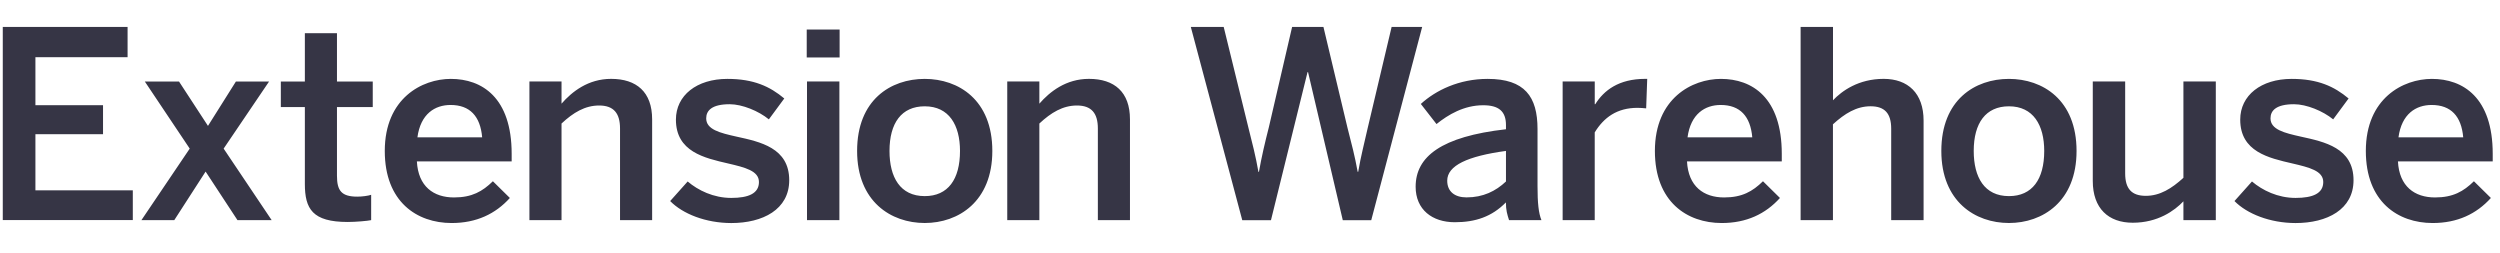 <svg xmlns="http://www.w3.org/2000/svg" viewBox="0 0 900 91" fill="none"><path d="M1 79.25V9.69h44.93v10.9H12.75v17.29h24.34v10.43H12.75v20.21h35.06v10.71H1v.02zM50.91 79.25L68.3 53.5 52.13 29.34h12.31l10.43 15.98 10.06-15.98h11.94L80.51 53.5 97.8 79.25H85.49L74.02 61.77 62.74 79.25H50.91zM109.75 66.18V38.55h-8.65v-9.21h8.65V11.95h11.56v17.39h12.88v9.21h-12.88v24.72c0 5.36 1.6 7.52 7.33 7.52 1.69 0 3.85-.28 4.98-.66v9.12c-1.22.28-5.55.66-8.46.66-12.68-.01-15.41-4.71-15.41-13.73zM138.52 54.34c0-18.99 13.44-25.94 23.78-25.94 11.19 0 21.9 6.67 21.9 26.98v2.73h-34.12c.47 9.02 6.02 12.97 13.35 12.97 6.49 0 10.25-2.16 14.01-5.83l6.11 6.02c-5.17 5.73-12.03 9.02-20.96 9.02-12.51-.01-24.07-7.62-24.07-25.95zm35.06-4.89c-.66-7.61-4.42-11.66-11.37-11.66-5.64 0-10.81 3.2-11.94 11.66h23.31zM190.59 79.25V29.33h11.56v7.99c3.76-4.32 9.59-8.93 17.86-8.93 9.12 0 14.76 4.7 14.76 14.57v36.28h-11.56V46.25c0-5.45-2.26-8.27-7.52-8.27-5.08 0-9.31 2.54-13.54 6.49v34.78h-11.56zM241.26 72.38l6.3-7.05c3.76 3.2 9.31 5.92 15.7 5.92 6.2 0 9.96-1.6 9.96-5.73 0-4.04-5.08-5.26-11.09-6.67-8.55-1.97-18.8-4.23-18.8-15.79 0-8.74 7.52-14.66 18.52-14.66 9.49 0 15.32 2.73 20.49 7.05l-5.55 7.52c-3.67-3.01-9.59-5.45-14.1-5.45-6.39 0-8.46 2.26-8.46 5.08 0 4.04 4.98 5.26 10.9 6.58 8.55 1.88 18.99 4.04 18.99 15.7 0 10.53-9.49 15.42-20.87 15.42-9.21-.02-17.48-3.31-21.99-7.92zM290.42 20.69V10.63h11.84v10.06h-11.84zm.1 58.56V29.33h11.66v49.91h-11.66v.01zM308.56 54.34c0-18.42 12.12-25.94 24.34-25.94 12.13 0 24.34 7.52 24.34 25.94 0 18.23-12.22 25.94-24.34 25.94s-24.34-7.71-24.34-25.94zm37.04 0c0-9.31-3.95-16.07-12.69-16.07-8.37 0-12.69 6.02-12.69 16.07 0 9.49 3.85 16.26 12.69 16.26 8.36 0 12.69-6.02 12.69-16.26zM362.61 79.25V29.33h11.56v7.99c3.76-4.32 9.59-8.93 17.86-8.93 9.12 0 14.76 4.7 14.76 14.57v36.28h-11.56V46.25c0-5.45-2.26-8.27-7.52-8.27-5.08 0-9.31 2.54-13.54 6.49v34.78h-11.56zM447.21 79.25L428.69 9.69h11.84l8.83 36c1.41 5.55 2.73 10.71 3.67 16.17h.19c.94-5.36 2.16-10.53 3.57-16.07l8.37-36.09h11.28l8.65 36.28c1.5 5.92 2.63 10.06 3.67 15.88h.19c1.03-6.02 2.07-9.68 3.38-15.6l8.65-36.56h11l-18.33 69.56H483.4l-12.5-53.29h-.19l-13.16 53.29h-10.34v-.01zM509.63 67.21c0-10.81 9.21-18.05 32.52-20.68v-1.5c0-4.98-2.63-7.14-8.18-7.14-6.96 0-12.6 3.38-16.83 6.77l-5.64-7.24c5.36-4.89 13.72-9.02 24.06-9.02 13.35 0 17.95 6.39 17.95 18.05v20.58c0 6.02.38 9.68 1.41 12.22h-11.66c-.66-2.07-1.13-3.57-1.13-6.39-5.08 5.17-11 7.14-18.42 7.14-8.07 0-14.08-4.51-14.08-12.79zm32.52-1.88v-11C528.33 56.21 521 59.59 521 65.04c0 3.95 2.73 6.02 6.96 6.02 5.92.01 10.52-2.25 14.19-5.73zM562.55 79.25V29.33h11.56v8.18h.19c3.1-4.98 8.46-9.12 17.95-9.12h.75l-.38 10.62c-.56-.09-2.44-.19-3.1-.19-7.43 0-12.13 3.48-15.42 8.84v31.58h-11.55v.01zM595.76 54.34c0-18.99 13.44-25.94 23.78-25.94 11.19 0 21.9 6.67 21.9 26.98v2.73h-34.12c.47 9.02 6.02 12.97 13.35 12.97 6.49 0 10.25-2.16 14-5.83l6.11 6.02c-5.17 5.73-12.03 9.02-20.96 9.02-12.49-.01-24.06-7.62-24.06-25.95zm35.06-4.89c-.66-7.61-4.42-11.66-11.37-11.66-5.64 0-10.81 3.2-11.94 11.66h23.31zM648.22 79.25V9.69h11.66V36.1c3.2-3.38 9.21-7.71 18.23-7.71 8.74 0 14.38 5.17 14.38 15.04v35.81h-11.66v-32.9c0-5.54-2.35-8.08-7.43-8.08s-9.31 2.63-13.54 6.49v34.5h-11.64zM698.88 54.34c0-18.42 12.12-25.94 24.34-25.94 12.13 0 24.34 7.52 24.34 25.94 0 18.23-12.22 25.94-24.34 25.94s-24.34-7.71-24.34-25.94zm37.04 0c0-9.31-3.95-16.07-12.69-16.07-8.37 0-12.69 6.02-12.69 16.07 0 9.49 3.85 16.26 12.69 16.26 8.36 0 12.69-6.02 12.69-16.26zM753.4 65.15V29.33h11.66v33.09c0 5.55 2.35 8.08 7.43 8.08s9.31-2.63 13.54-6.49V29.33h11.66v49.91h-11.66v-6.77c-3.2 3.38-9.21 7.71-18.23 7.71-8.76.01-14.4-5.16-14.4-15.03zM804.41 72.38l6.3-7.05c3.76 3.2 9.31 5.92 15.7 5.92 6.2 0 9.96-1.6 9.96-5.73 0-4.04-5.08-5.26-11.09-6.67-8.55-1.97-18.8-4.23-18.8-15.79 0-8.74 7.52-14.66 18.52-14.66 9.49 0 15.32 2.73 20.49 7.05l-5.55 7.52c-3.67-3.01-9.59-5.45-14.1-5.45-6.39 0-8.46 2.26-8.46 5.08 0 4.04 4.98 5.26 10.9 6.58 8.55 1.88 18.99 4.04 18.99 15.7 0 10.53-9.49 15.42-20.87 15.42-9.2-.02-17.47-3.31-21.99-7.92zM851.7 54.34c0-18.99 13.44-25.94 23.78-25.94 11.19 0 21.9 6.67 21.9 26.98v2.73h-34.12c.47 9.02 6.02 12.97 13.35 12.97 6.49 0 10.25-2.16 14-5.83l6.11 6.02c-5.17 5.73-12.03 9.02-20.96 9.02-12.5-.01-24.06-7.62-24.06-25.95zm35.06-4.89c-.66-7.61-4.42-11.66-11.37-11.66-5.64 0-10.81 3.2-11.94 11.66h23.31z" fill="#363545"/></svg>
